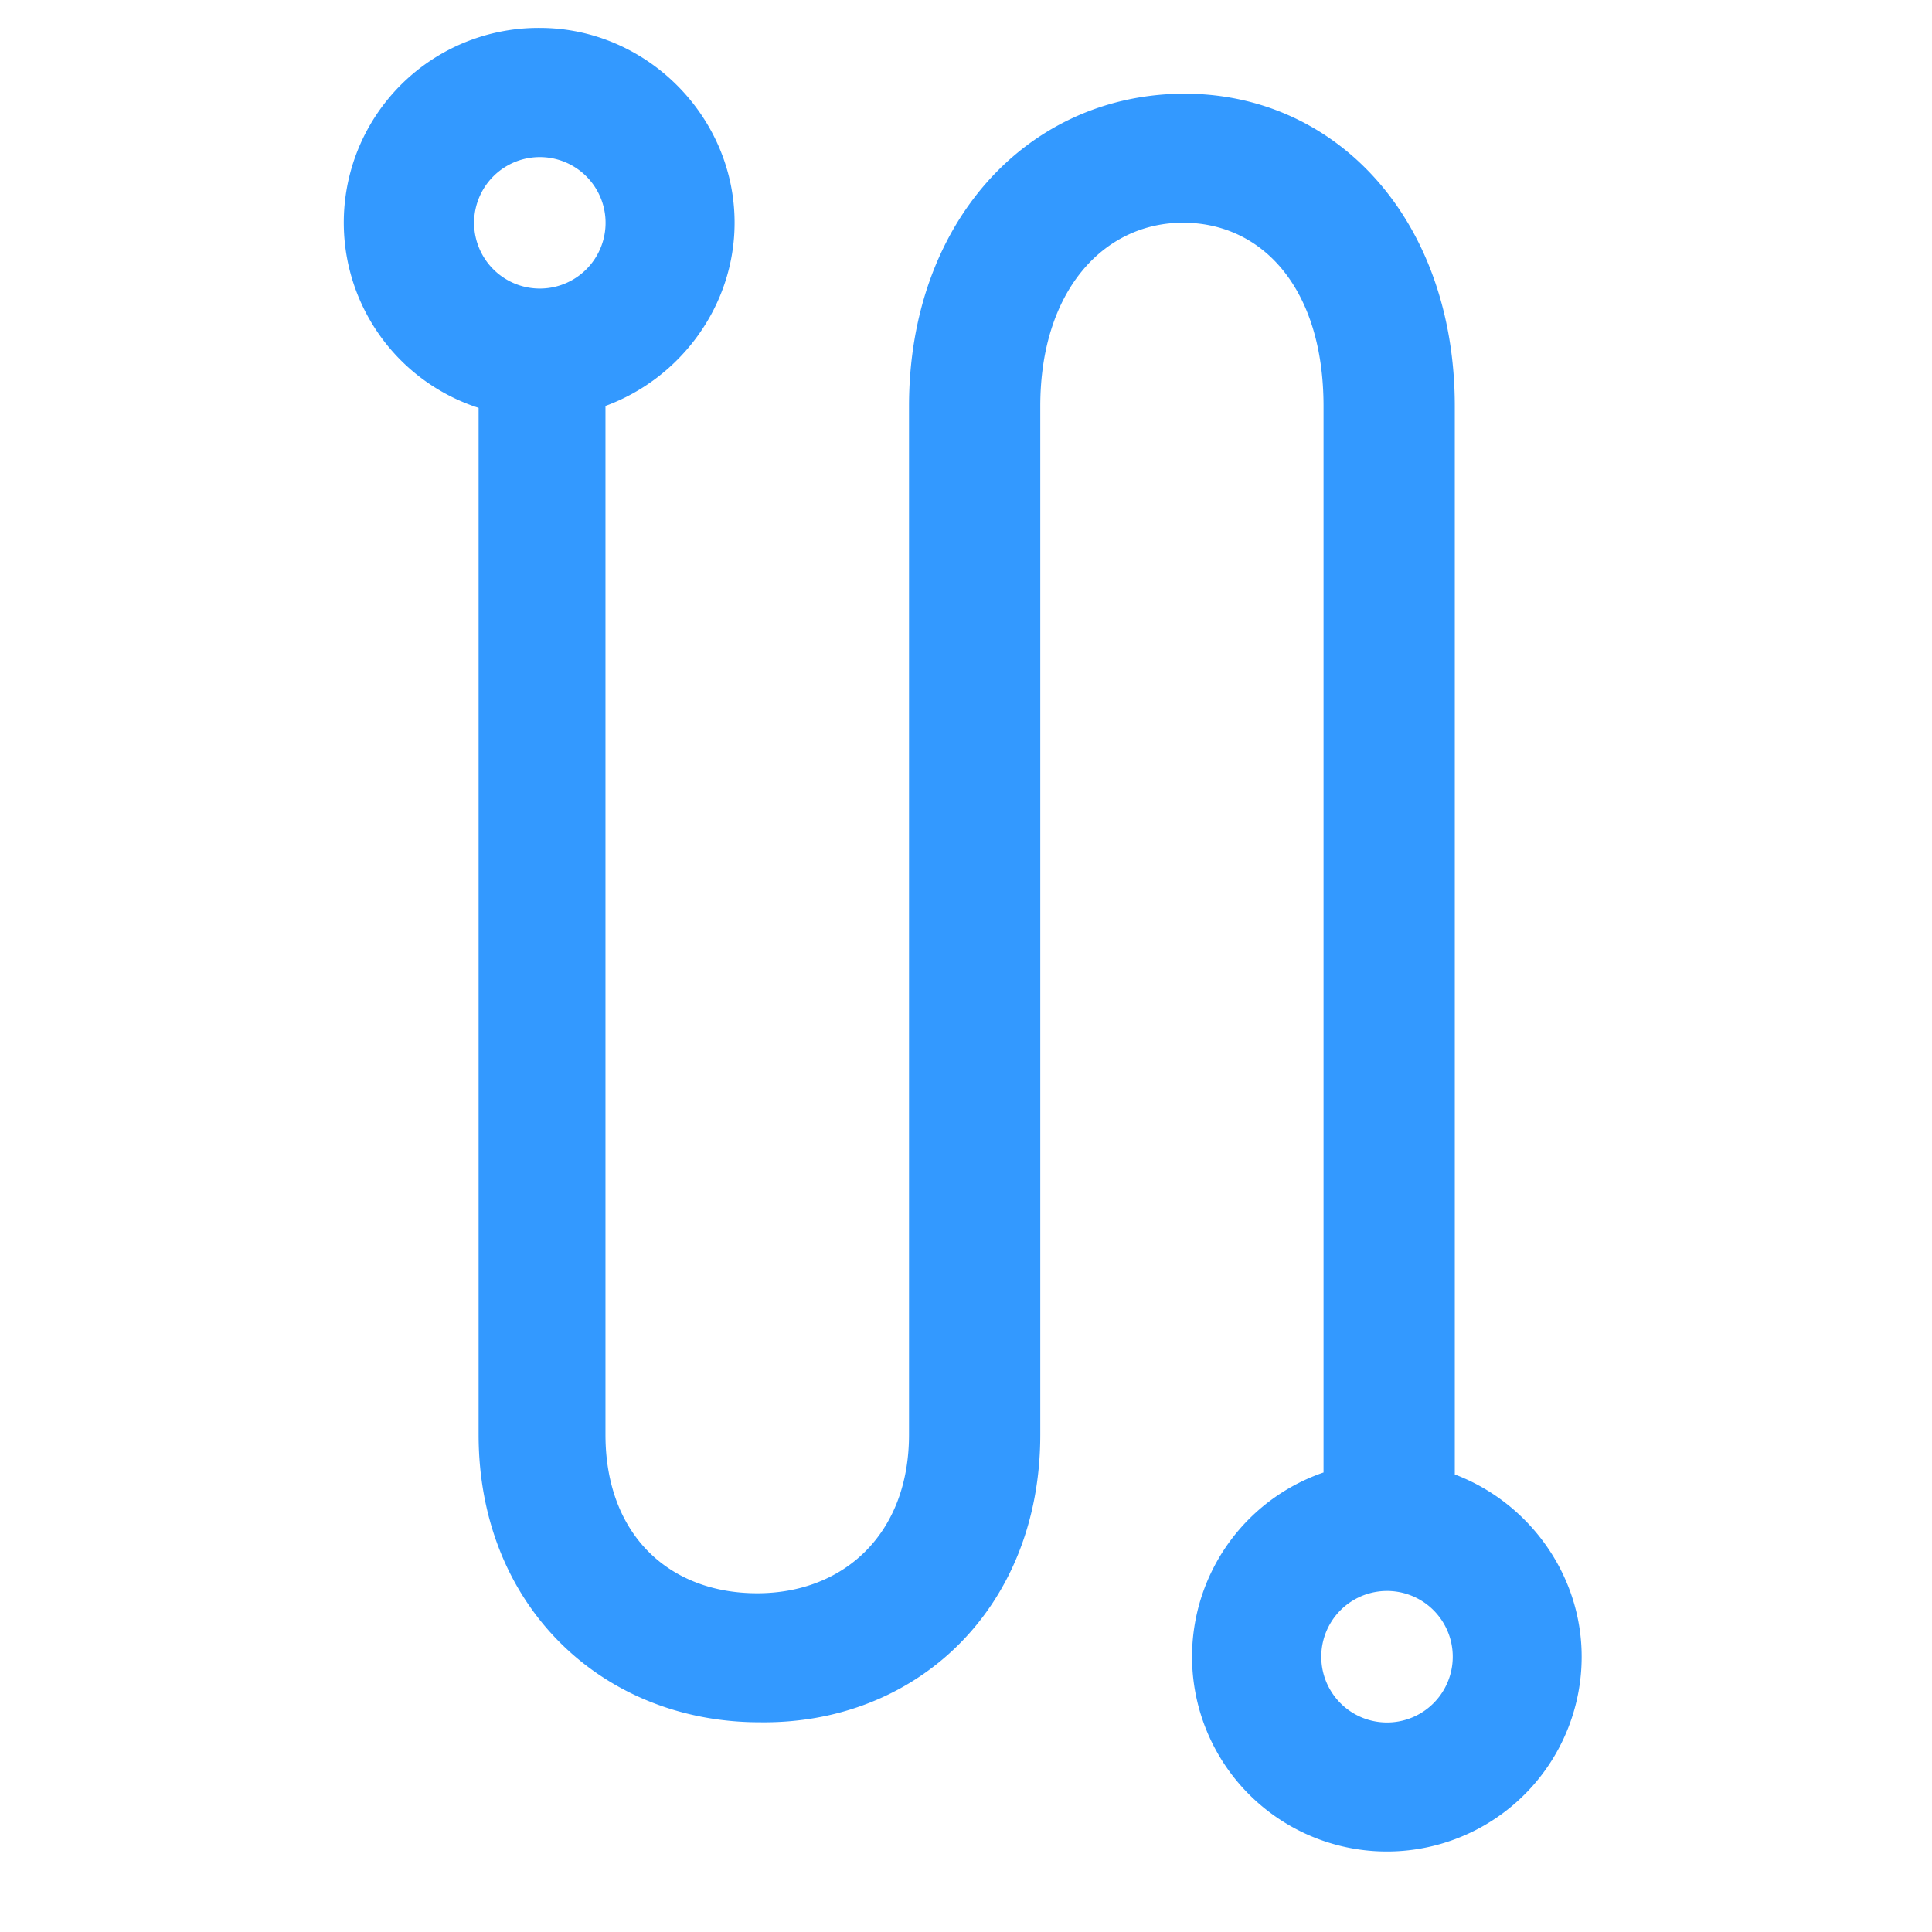 <?xml version="1.0" standalone="no"?><!DOCTYPE svg PUBLIC "-//W3C//DTD SVG 1.1//EN" "http://www.w3.org/Graphics/SVG/1.1/DTD/svg11.dtd"><svg t="1570515473366" class="icon" viewBox="0 0 1024 1024" version="1.1" xmlns="http://www.w3.org/2000/svg" p-id="34161" xmlns:xlink="http://www.w3.org/1999/xlink" width="200" height="200"><defs><style type="text/css"></style></defs><path d="M701.497 780.516V215.324c0-62.464-32.427-97.28-74.468-97.28-41.984 0-75.662 36.011-75.662 97.28v545.052c0 92.501-65.991 153.714-148.821 152.462-82.83 0-148.878-61.212-148.878-152.462V216.178A103.196 103.196 0 0 1 286.094 14.791c56.434 0 103.253 46.82 103.253 103.253 0 44.26-28.843 82.603-68.437 97.109v545.223c0 52.907 33.564 84.082 80.441 84.082 45.625 0 80.441-31.232 80.441-84.082V215.381C481.792 118.101 544.199 50.859 625.778 49.664c81.636-1.138 145.294 66.048 145.294 165.717v566.101c39.026 14.791 67.243 52.85 67.243 96.654a103.253 103.253 0 1 1-136.875-97.678z m-1.195 97.621a34.816 34.816 0 1 0 69.689-0.057 34.816 34.816 0 0 0-69.689 0zM251.278 118.101a34.816 34.816 0 1 0 69.689 0 34.816 34.816 0 0 0-69.689 0z" p-id="34162" fill="#3399ff"></path></svg>